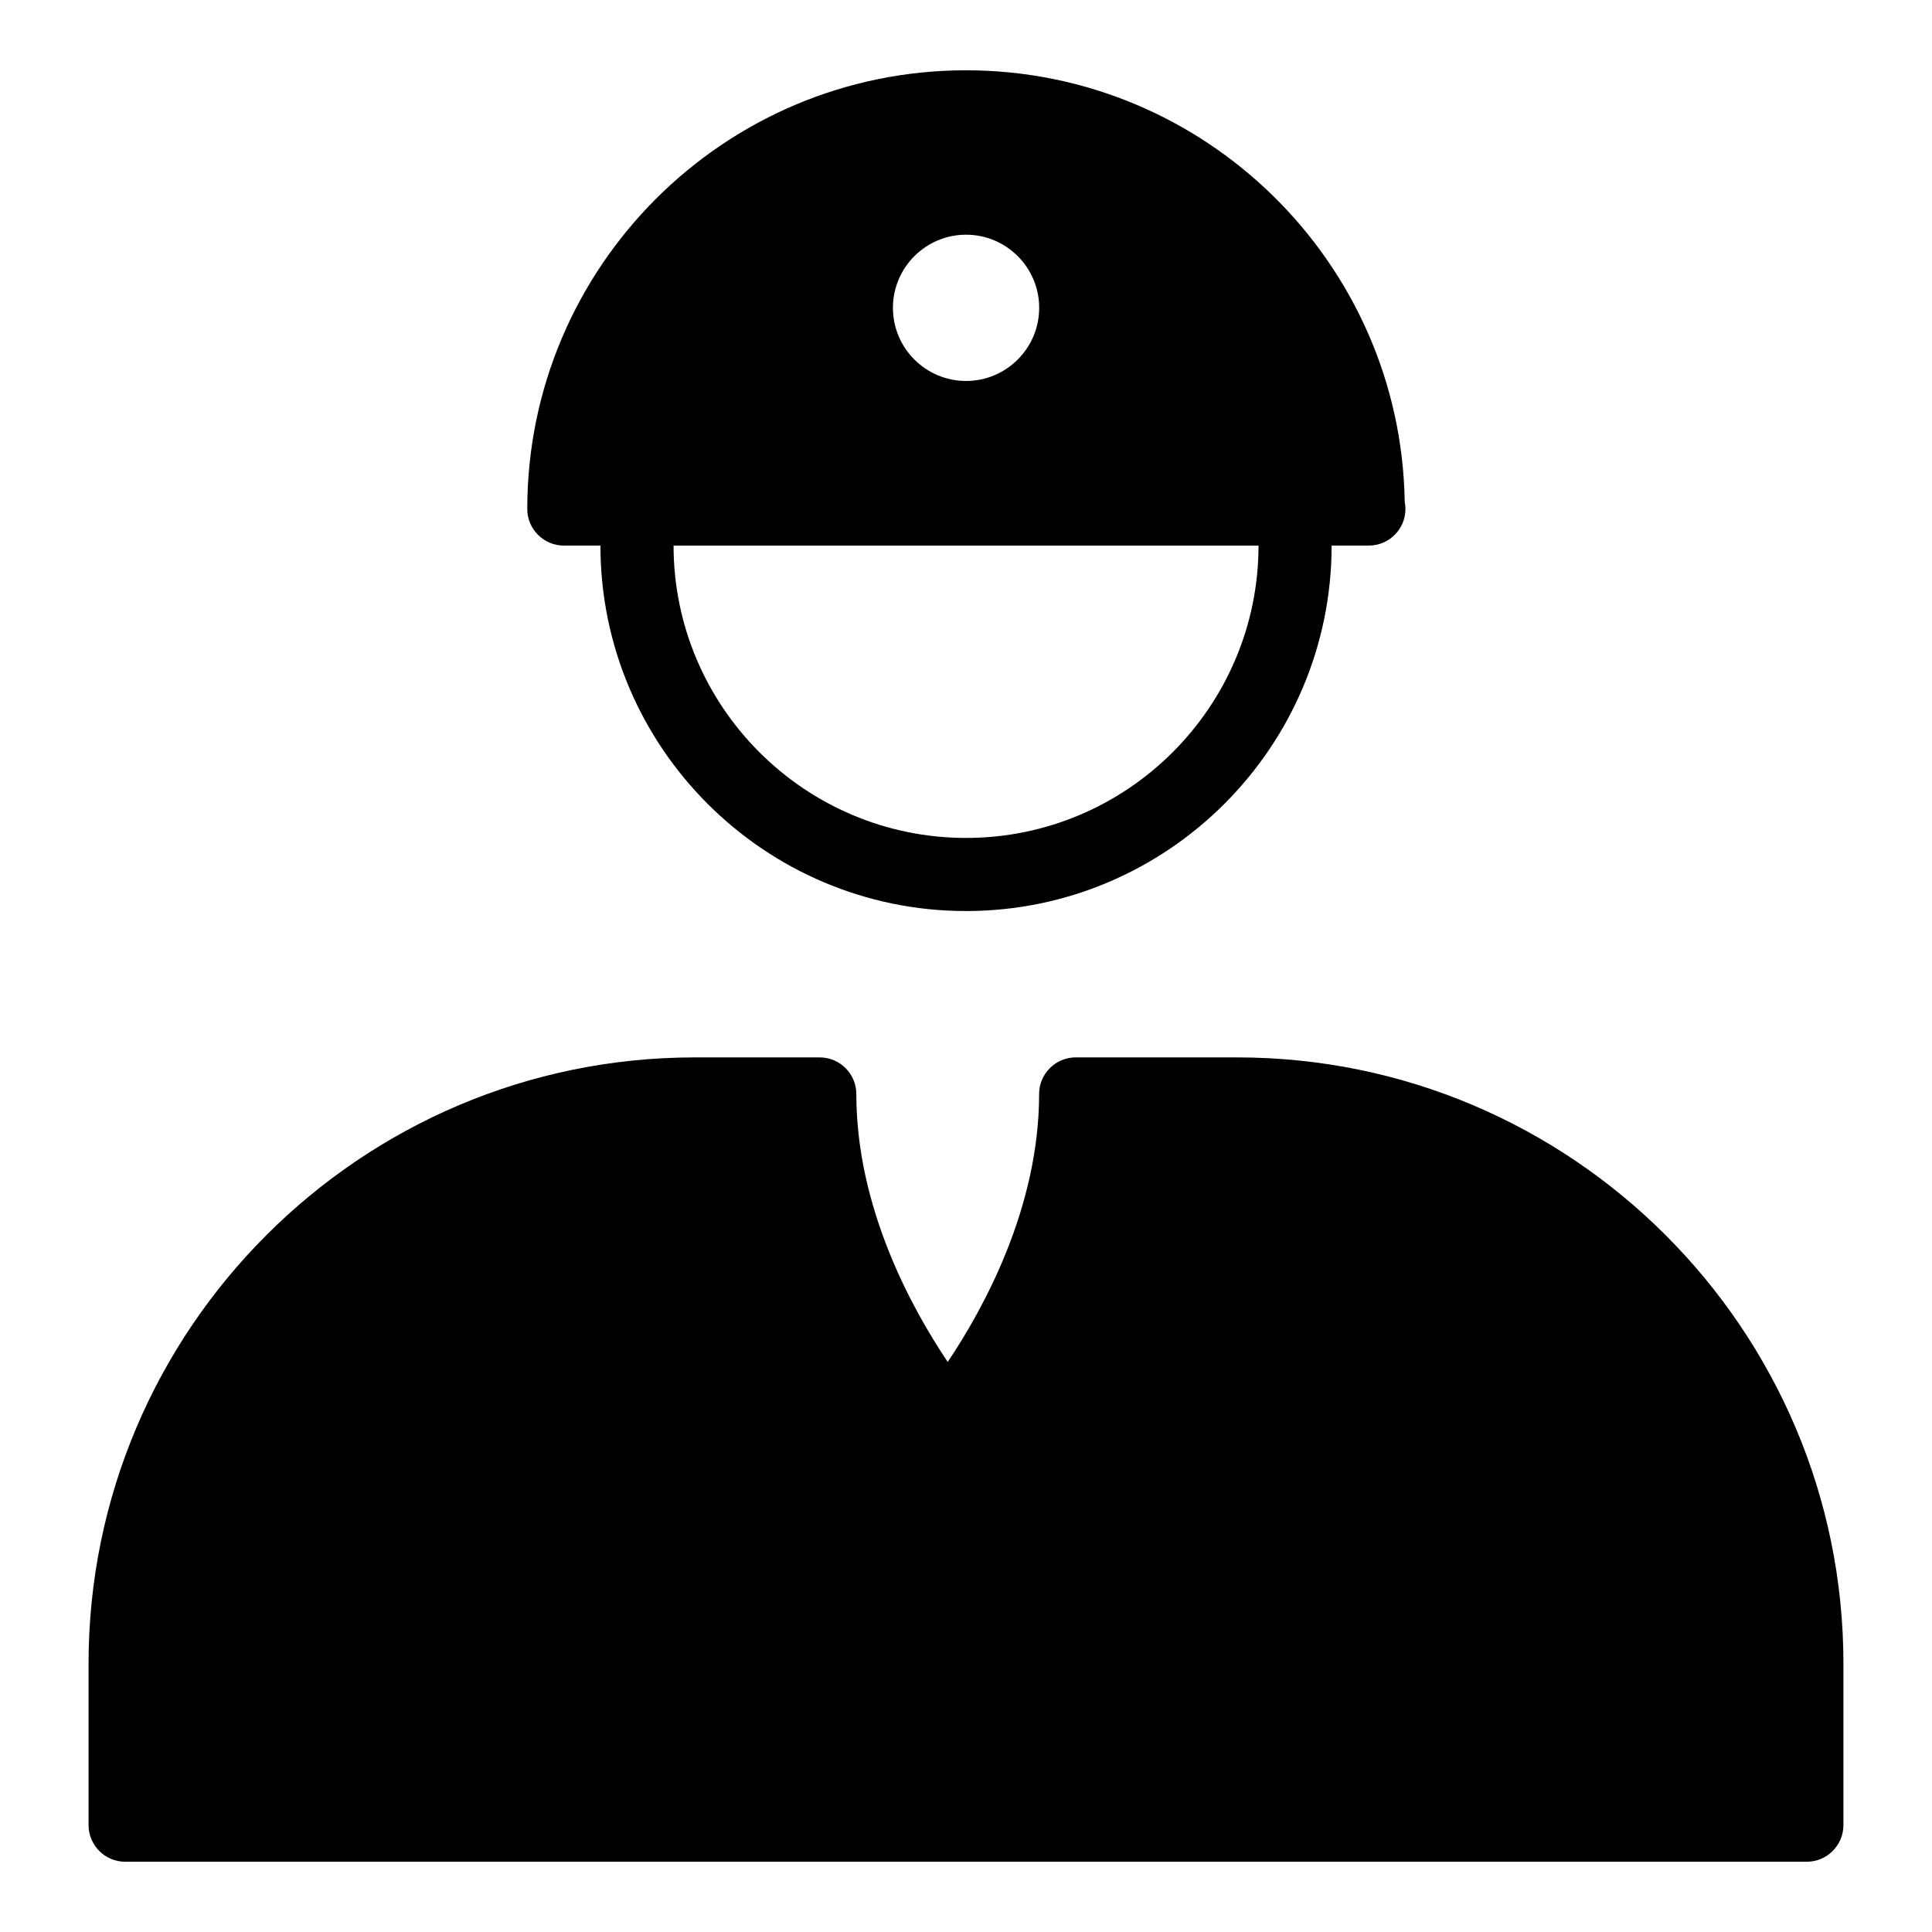 <?xml version="1.0" encoding="UTF-8"?>
<!-- Uploaded to: SVG Repo, www.svgrepo.com, Generator: SVG Repo Mixer Tools -->
<svg fill="#000000" width="800px" height="800px" version="1.1" viewBox="144 144 512 512" xmlns="http://www.w3.org/2000/svg">
 <g>
  <path d="m471.89 424.22h-42.824c-5.328 0-9.688 4.359-9.688 9.688 0 30.324-14.922 57.164-24.223 71.02-9.301-13.855-24.219-40.594-24.219-71.016 0-5.328-4.359-9.688-9.688-9.688h-33.137c-88.555-0.004-160.64 72.082-160.64 160.64v42.824c0 5.328 4.359 9.688 9.688 9.688h445.68c5.328 0 9.688-4.359 9.688-9.688v-42.824c0.004-88.555-72.082-160.64-160.64-160.64z"/>
  <path d="m293.42 288.58h9.699c0.016 53.41 43.469 96.855 96.883 96.855 53.418 0 96.871-43.445 96.891-96.855h9.68 0.195c5.328 0 9.688-4.359 9.688-9.688 0-0.68-0.098-1.355-0.195-2.035-1.066-63.168-52.801-114.23-116.26-114.23-64.141 0-116.27 52.125-116.27 116.27 0 5.328 4.359 9.688 9.688 9.688zm106.59 77.48c-42.727 0-77.492-34.758-77.508-77.477h155.02c-0.016 42.719-34.781 77.477-77.508 77.477zm0.004-159.86c10.688 0 19.379 8.691 19.379 19.379s-8.691 19.379-19.379 19.379-19.379-8.691-19.379-19.379c0.004-10.688 8.695-19.379 19.379-19.379z"/>
 </g>
</svg>